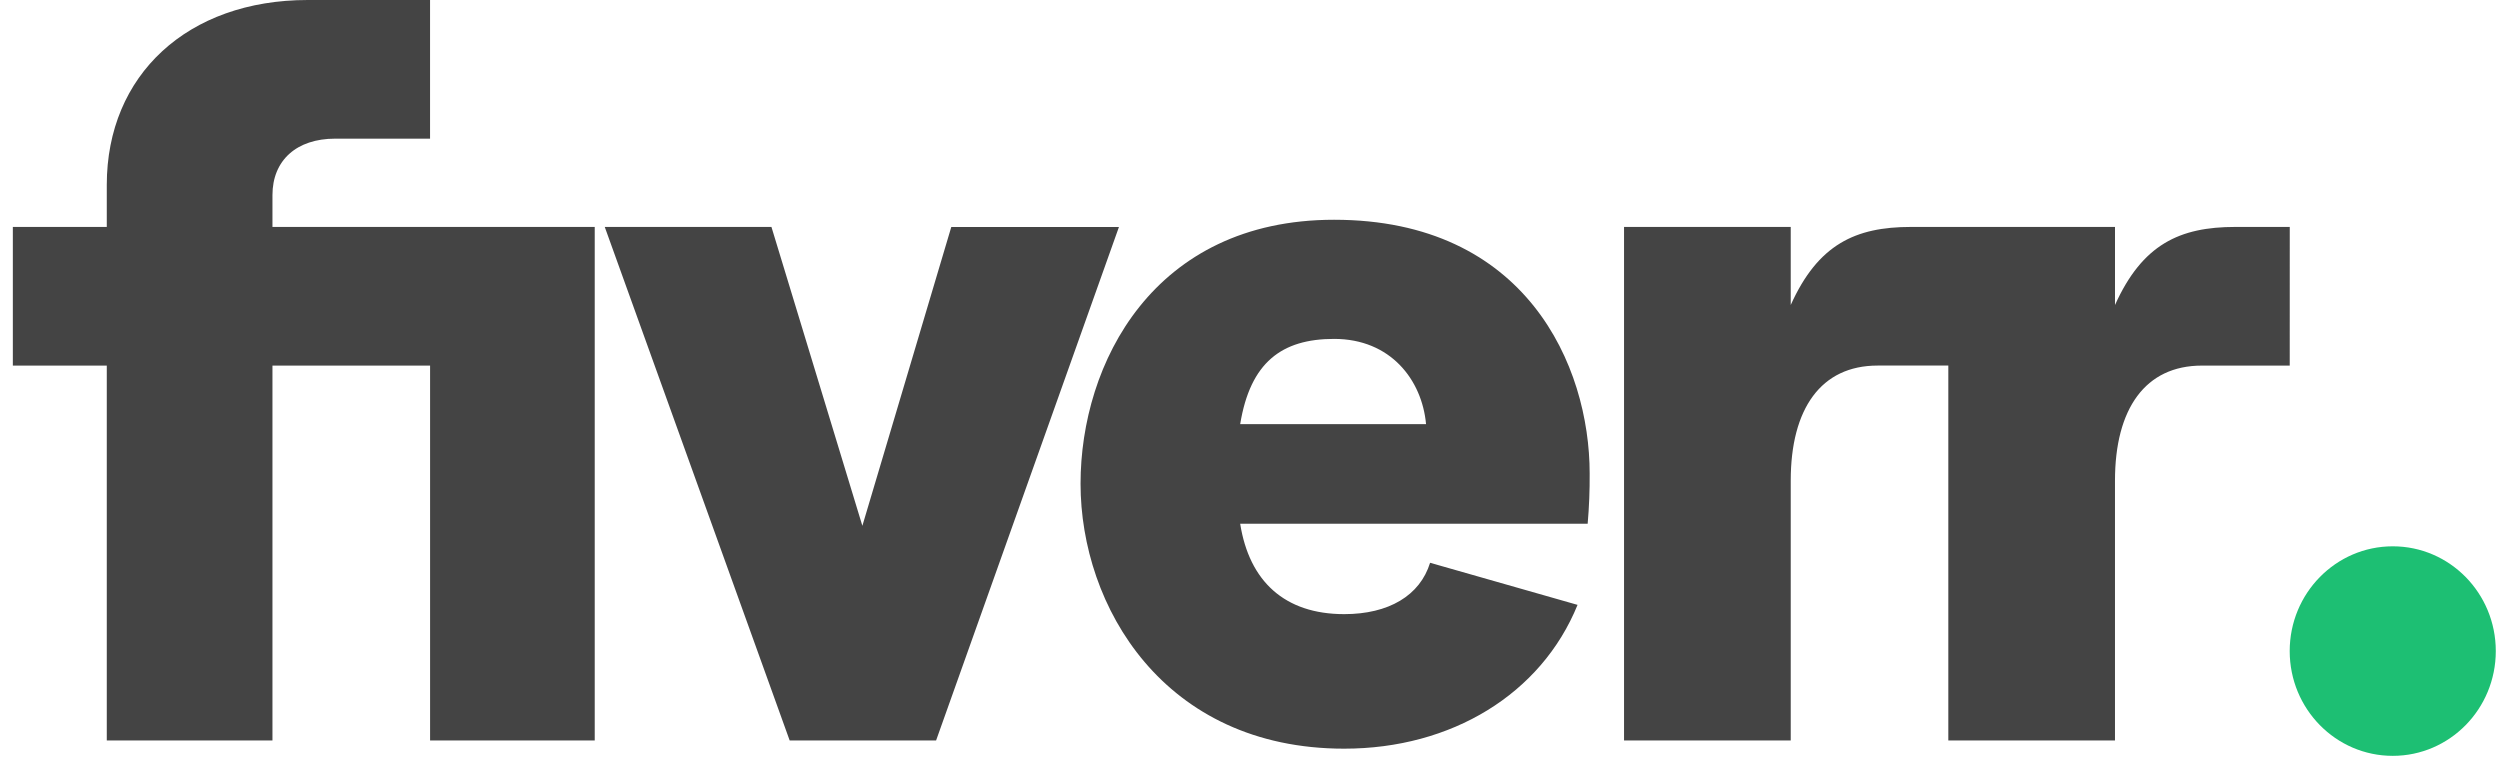 <svg xmlns="http://www.w3.org/2000/svg" width="177" height="54" viewBox="0 0 177 54" fill="none"><g clip-path="url(#clip0_4_52)"><path d="M162.113 25.884H155.892C151.886 25.884 149.741 28.938 149.741 34.027V52.425H137.941V25.882H132.933C128.928 25.882 126.784 28.936 126.784 34.025V52.423H114.982V16.067H126.784V21.594C128.716 17.303 131.362 16.067 135.296 16.067H149.742V21.594C151.674 17.303 154.32 16.067 158.255 16.067H162.115L162.113 25.884ZM112.407 37.081H87.805C88.448 41.154 90.951 43.481 95.17 43.481C98.316 43.481 100.534 42.17 101.25 39.845L111.691 42.825C109.117 49.151 102.751 53.006 95.17 53.006C82.368 53.006 76.503 42.898 76.503 34.247C76.503 25.74 81.652 15.559 94.454 15.559C108.043 15.559 112.548 25.884 112.548 33.52C112.557 34.709 112.51 35.897 112.407 37.081ZM100.964 30.028C100.677 26.901 98.459 23.994 94.456 23.994C90.735 23.994 88.52 25.664 87.805 30.028H100.964ZM55.908 52.423H66.276L79.221 16.071H67.351L61.056 37.227L54.619 16.069H42.817L55.908 52.423ZM7.56 52.423H19.29V25.884H30.45V52.425H42.107V16.069H19.29V13.816C19.29 11.343 21.006 9.817 23.724 9.817H30.448V0H21.794C13.282 0 7.56 5.309 7.56 13.087V16.069H0.909V25.886H7.56V52.423Z" fill="#444444"></path><path d="M169.408 53.514C173.437 53.514 176.702 50.192 176.702 46.095C176.702 41.999 173.437 38.679 169.408 38.679C165.379 38.679 162.111 42.001 162.111 46.097C162.111 50.194 165.379 53.514 169.408 53.514Z" fill="#1DBF73"></path></g><defs><clipPath id="clip0_4_52"><rect width="175.846" height="54" fill="white" transform="translate(0.883)"></rect></clipPath></defs></svg>